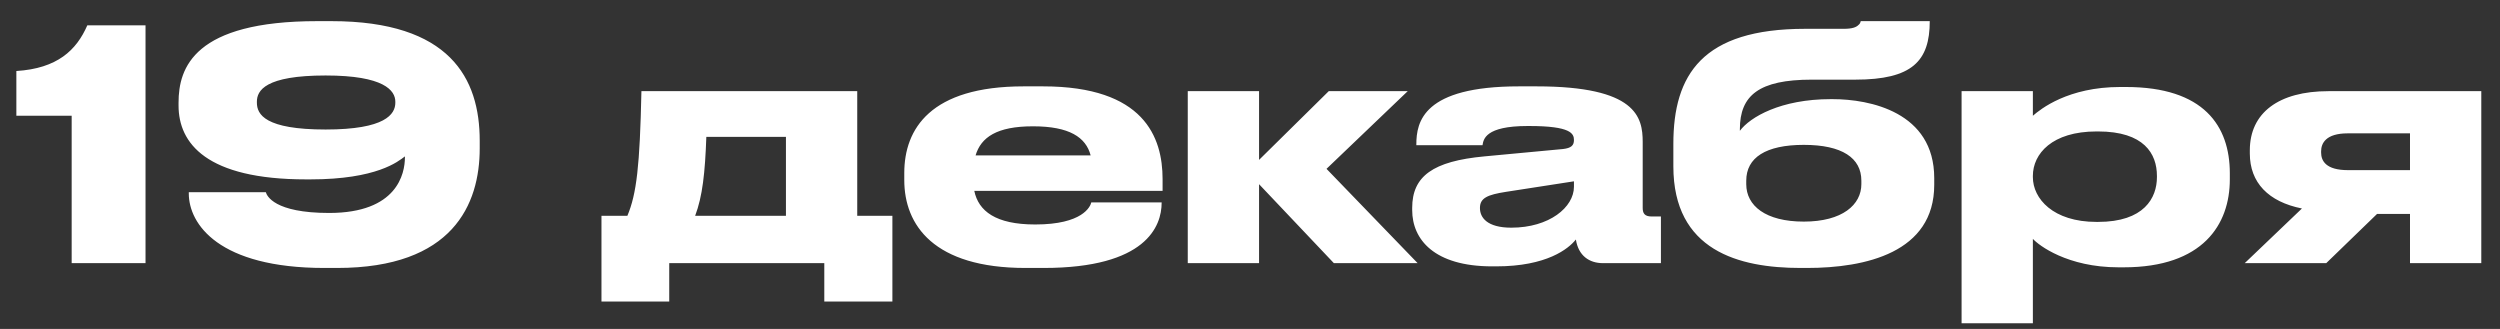 <?xml version="1.0" encoding="UTF-8"?> <svg xmlns="http://www.w3.org/2000/svg" width="114" height="15" viewBox="0 0 114 15" fill="none"><rect x="0" y="0" width="114" height="15" fill="#333333" stroke="none"/> <path d="M3.268 5.279V12H6.636V1.154H3.982C3.487 2.291 2.612 3.122 0.746 3.238V5.279H3.268ZM18.027 4.682C18.027 5.206 17.575 5.906 14.848 5.906C12.093 5.906 11.714 5.221 11.714 4.682V4.638C11.714 4.128 12.093 3.442 14.848 3.442C17.516 3.442 18.027 4.128 18.027 4.638V4.682ZM15.373 12.219C20.651 12.219 21.875 9.318 21.875 6.766V6.416C21.875 3.574 20.52 0.964 15.111 0.964H14.469C8.857 0.964 8.142 3.078 8.142 4.682V4.813C8.142 6.533 9.411 8.18 13.959 8.18H14.149C17.181 8.18 18.158 7.364 18.464 7.131V7.175C18.464 7.918 18.114 9.711 15.009 9.711C12.501 9.711 12.166 8.924 12.122 8.764H8.609V8.822C8.609 10.221 9.979 12.219 14.79 12.219H15.373ZM27.427 13.749H30.517V12H37.588V13.749H40.693V9.842H39.09V4.157H29.249C29.176 7.568 29.03 8.836 28.608 9.842H27.427V13.749ZM31.698 9.842C32.034 8.953 32.15 7.889 32.209 6.242H35.839V9.842H31.698ZM47.11 5.76C48.758 5.76 49.516 6.256 49.734 7.087H44.486C44.734 6.256 45.463 5.76 47.096 5.76H47.11ZM52.971 9.23H49.763C49.72 9.42 49.37 10.236 47.212 10.236H47.198C45.404 10.236 44.617 9.624 44.428 8.705H53.014V8.166C53.014 6.256 52.169 3.938 47.562 3.938H46.673C42.43 3.938 41.235 5.877 41.235 7.889V8.21C41.235 10.265 42.576 12.219 46.76 12.219H47.591C52.271 12.219 52.971 10.309 52.971 9.245V9.23ZM60.825 12H64.644L60.489 7.699L64.192 4.157H60.591L57.413 7.291V4.157H54.162V12H57.413V8.399L60.825 12ZM71.772 8.516C71.772 9.449 70.65 10.382 68.915 10.382C67.807 10.382 67.486 9.915 67.486 9.492V9.478C67.486 9.026 67.836 8.88 68.667 8.749L71.772 8.268V8.516ZM71.86 10.921C71.976 11.665 72.472 12 73.099 12H75.738V9.872H75.315C74.98 9.872 74.907 9.711 74.907 9.478V6.475C74.907 5.338 74.615 3.938 70.067 3.938H69.265C64.891 3.938 64.585 5.556 64.585 6.591V6.621H67.603C67.647 6.358 67.719 5.746 69.659 5.746H69.731C71.641 5.746 71.772 6.096 71.772 6.387C71.772 6.635 71.641 6.752 71.277 6.795L67.69 7.131C65.343 7.349 64.396 8.035 64.396 9.478V9.58C64.396 10.921 65.401 12.146 68.04 12.146H68.23C70.533 12.146 71.525 11.344 71.86 10.921ZM88.201 8.122C88.201 5.104 85.257 4.521 83.566 4.521H83.478C81.204 4.521 79.804 5.338 79.338 5.965V5.892C79.338 4.346 80.213 3.632 82.618 3.632H84.601C87.196 3.632 87.997 2.786 87.997 0.964H84.849C84.834 1.037 84.805 1.095 84.746 1.139C84.644 1.241 84.469 1.314 84.076 1.314H82.312C77.632 1.314 76.305 3.399 76.305 6.562V7.583C76.305 11.431 79.294 12.219 82.108 12.219H82.399C85.067 12.219 88.201 11.519 88.201 8.428V8.122ZM82.254 10.105C80.504 10.105 79.629 9.376 79.629 8.399V8.239C79.629 7.189 80.519 6.606 82.254 6.606C84.003 6.606 84.878 7.204 84.878 8.239V8.399C84.878 9.332 84.017 10.105 82.254 10.105ZM92.699 8.02C92.699 7.014 93.574 5.994 95.6 5.994H95.673C97.772 5.994 98.356 7.014 98.356 8.02V8.078C98.356 9.026 97.772 10.119 95.673 10.119H95.6C93.618 10.119 92.699 9.055 92.699 8.078V8.02ZM89.448 4.157V14.741H92.699V10.892C92.962 11.184 94.274 12.19 96.606 12.19H96.84C100.455 12.19 101.68 10.236 101.68 8.18V7.903C101.68 5.746 100.499 3.967 96.942 3.967H96.679C94.303 3.967 93.049 4.973 92.699 5.279V4.157H89.448ZM109.896 9.755V12H113.147V4.157H106.178C103.904 4.157 102.592 5.148 102.592 6.854V7C102.592 8.326 103.437 9.201 104.968 9.507L102.359 12H106.076L108.394 9.755H109.896ZM109.896 6.081V7.758H107.067C106.062 7.758 105.843 7.335 105.843 6.956V6.898C105.843 6.533 106.062 6.081 107.053 6.081H109.896Z" fill="white"></path> </svg> 
